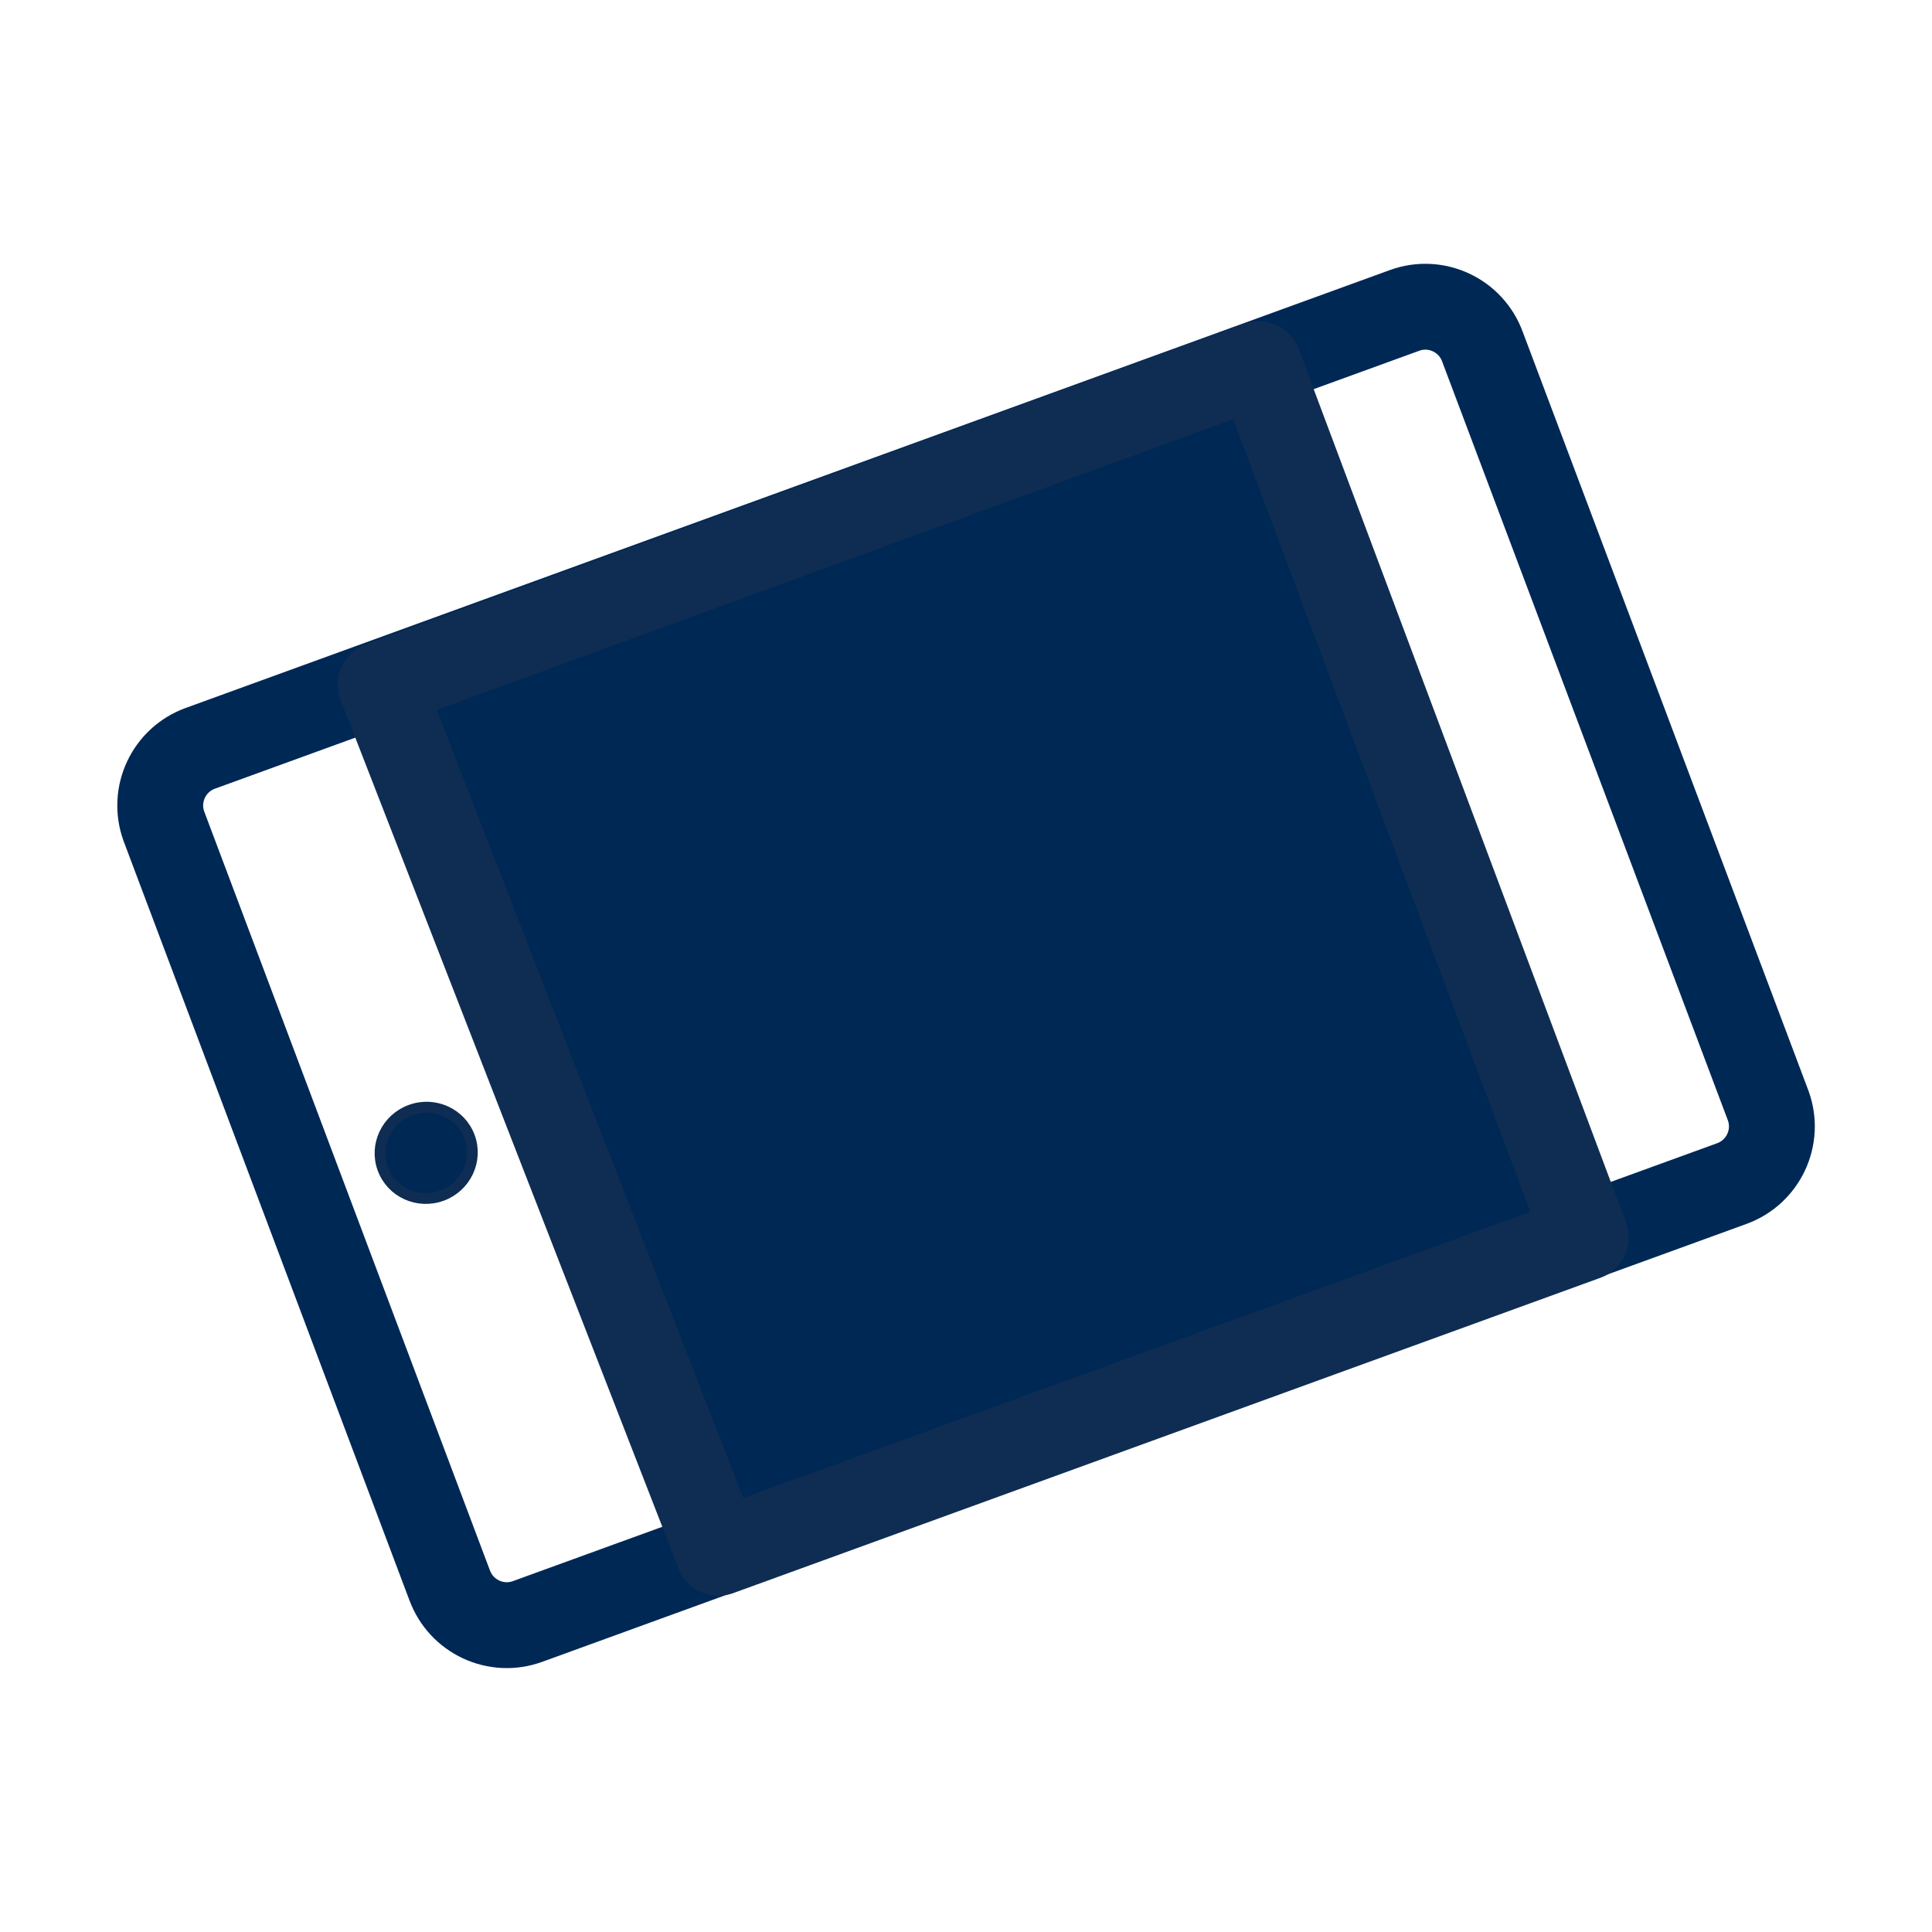 <?xml version="1.0" encoding="UTF-8"?>
<svg id="Layer_1" data-name="Layer 1" xmlns="http://www.w3.org/2000/svg" viewBox="0 0 180 180">
  <defs>
    <style>
      .cls-1, .cls-2 {
        stroke-linecap: round;
        stroke-linejoin: round;
        stroke-width: 8px;
      }

      .cls-1, .cls-3 {
        fill: #002855;
        stroke: #0f2d52;
      }

      .cls-2 {
        fill: none;
        stroke: #002855;
      }

      .cls-3 {
        stroke-miterlimit: 10;
      }
    </style>
  </defs>
  <path class="cls-2" d="M41.89,147.69L15.27,76.98c-1.07-2.94.45-6.19,3.39-7.26l112.2-40.8c2.94-1.07,6.19.45,7.26,3.39l26.62,70.7c1.07,2.94-.45,6.19-3.39,7.26l-112.2,40.8c-2.94,1.07-6.19-.45-7.26-3.39Z"/>
  <polygon class="cls-1" points="66.94 144.67 35.47 63.78 117.25 33.93 147.74 115.29 66.94 144.67"/>
  <ellipse class="cls-3" cx="39.71" cy="107.4" rx="4.31" ry="4.25" transform="translate(-34.31 20.04) rotate(-19.98)"/>
</svg>
